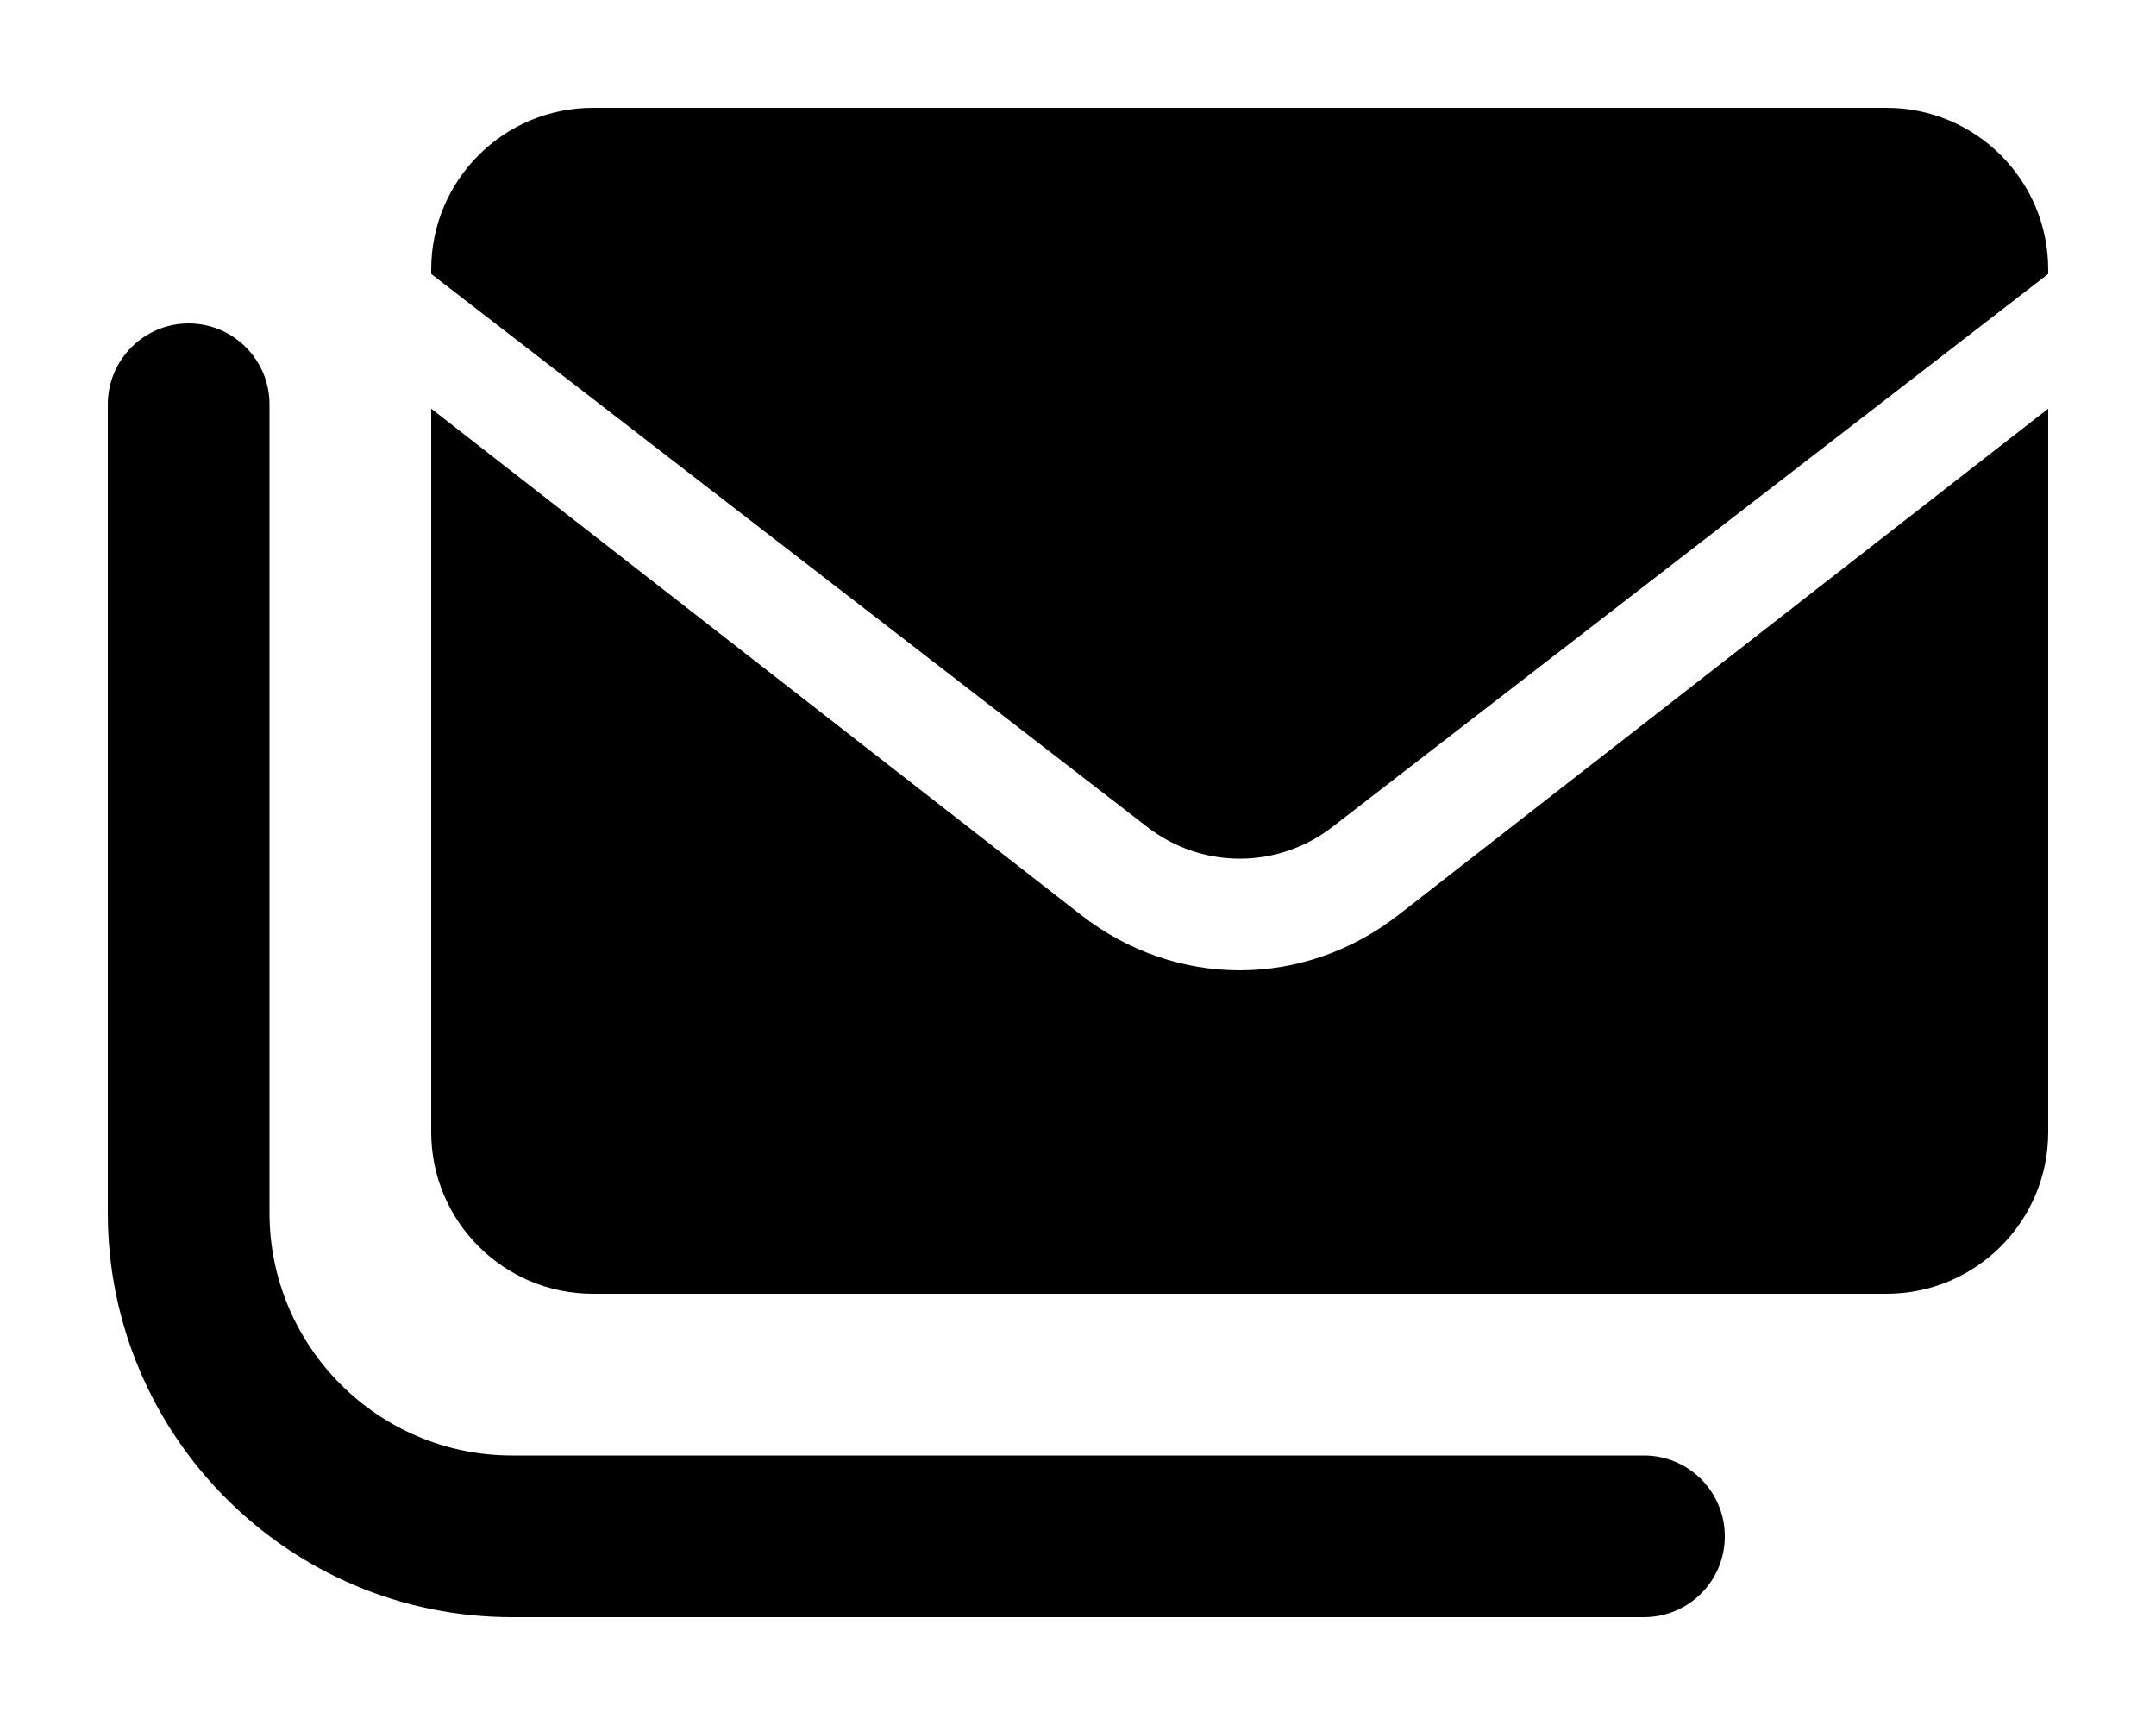 <svg xmlns="http://www.w3.org/2000/svg" viewBox="0 0 640 512"><!--! Font Awesome Pro 6.1.2 by @fontawesome - https://fontawesome.com License - https://fontawesome.com/license (Commercial License) Copyright 2022 Fonticons, Inc. --><path d="M560 32h-384C149.5 32 128 53.49 128 80v1.311l212.5 164.1c16.2 12.6 38.87 12.6 55.06 0L608 81.31V80C608 53.49 586.5 32 560 32zM368 288c-16.53 0-33.06-5.484-47.16-16.47L128 121.3V336C128 362.5 149.5 384 176 384h384c26.51 0 48-21.49 48-48V121.3l-192.8 150.2C401.1 282.5 384.5 288 368 288zM488 480H152C85.83 480 32 426.2 32 360v-240C32 106.8 42.75 96 56 96S80 106.8 80 120v240c0 39.7 32.3 72 72 72h336c13.25 0 24 10.75 24 24S501.3 480 488 480z"/></svg>